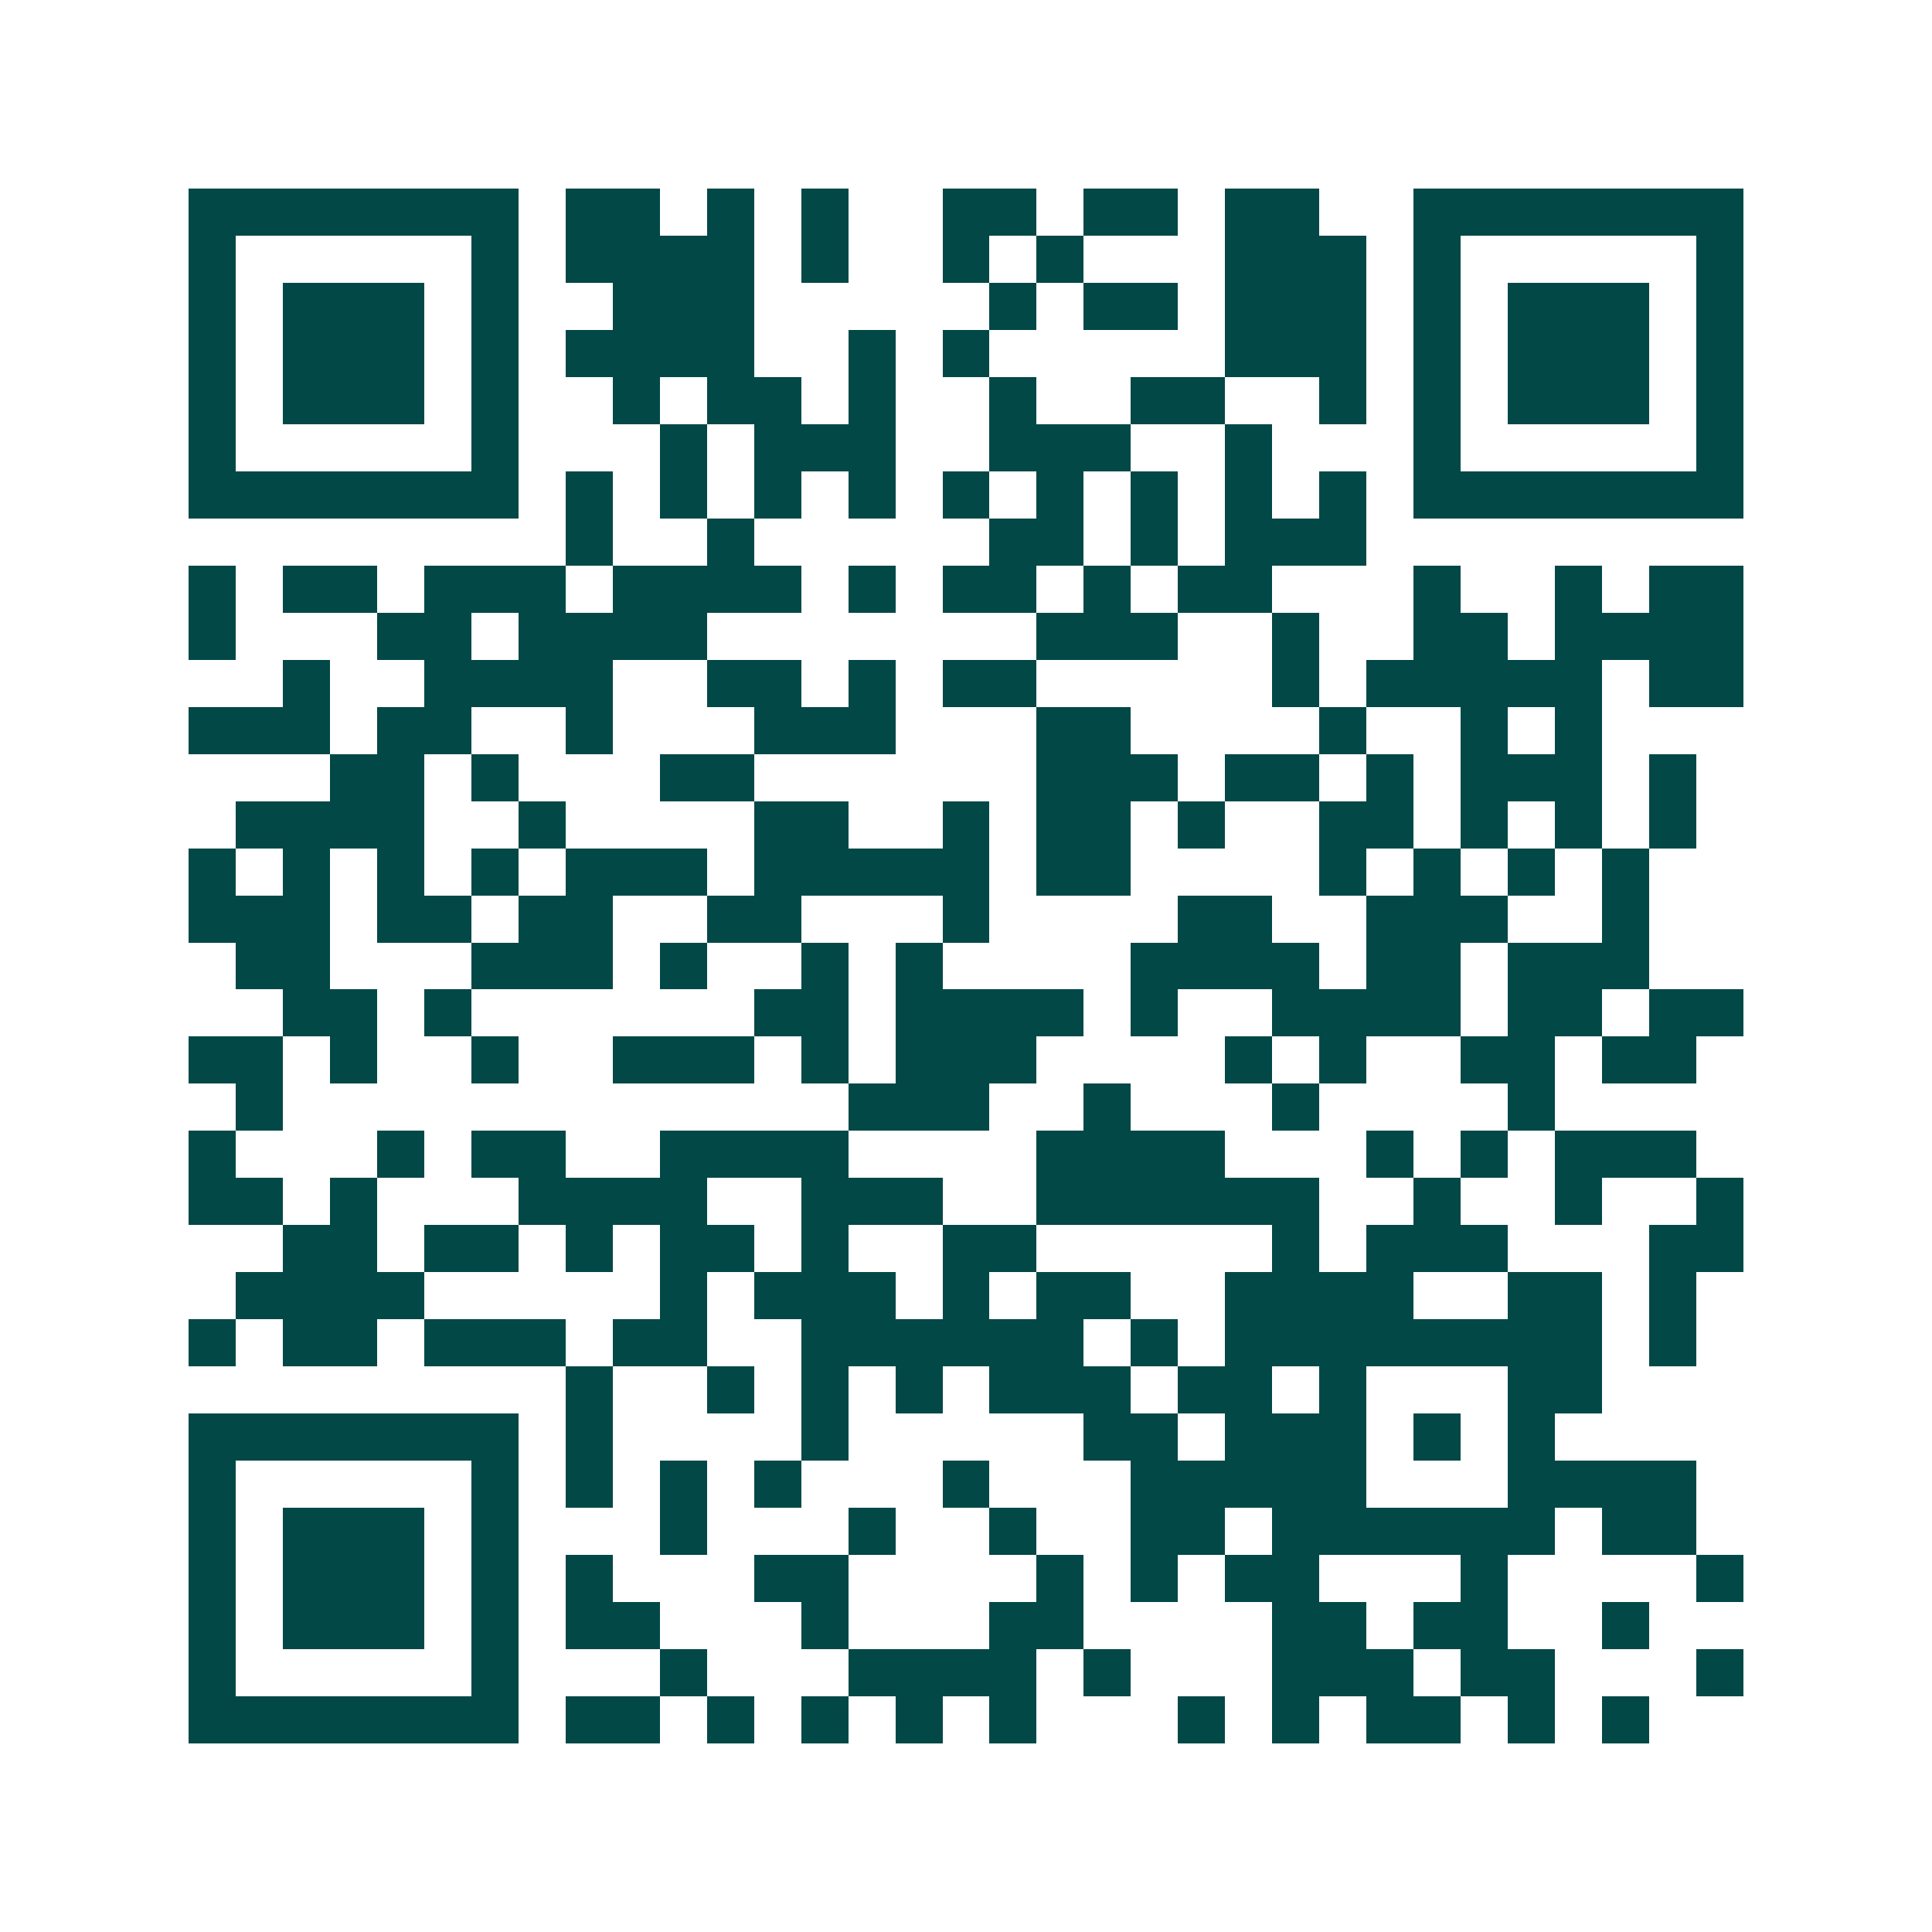 <svg xmlns="http://www.w3.org/2000/svg" width="200" height="200" viewBox="0 0 41 41" shape-rendering="crispEdges"><path fill="#ffffff" d="M0 0h41v41H0z"/><path stroke="#014847" d="M4 4.5h7m1 0h2m1 0h1m1 0h1m2 0h2m1 0h2m1 0h2m2 0h7M4 5.5h1m5 0h1m1 0h4m1 0h1m2 0h1m1 0h1m3 0h3m1 0h1m5 0h1M4 6.5h1m1 0h3m1 0h1m2 0h3m5 0h1m1 0h2m1 0h3m1 0h1m1 0h3m1 0h1M4 7.5h1m1 0h3m1 0h1m1 0h4m2 0h1m1 0h1m5 0h3m1 0h1m1 0h3m1 0h1M4 8.5h1m1 0h3m1 0h1m2 0h1m1 0h2m1 0h1m2 0h1m2 0h2m2 0h1m1 0h1m1 0h3m1 0h1M4 9.5h1m5 0h1m3 0h1m1 0h3m2 0h3m2 0h1m3 0h1m5 0h1M4 10.5h7m1 0h1m1 0h1m1 0h1m1 0h1m1 0h1m1 0h1m1 0h1m1 0h1m1 0h1m1 0h7M12 11.5h1m2 0h1m5 0h2m1 0h1m1 0h3M4 12.5h1m1 0h2m1 0h3m1 0h4m1 0h1m1 0h2m1 0h1m1 0h2m3 0h1m2 0h1m1 0h2M4 13.5h1m3 0h2m1 0h4m7 0h3m2 0h1m2 0h2m1 0h4M6 14.5h1m2 0h4m2 0h2m1 0h1m1 0h2m5 0h1m1 0h5m1 0h2M4 15.5h3m1 0h2m2 0h1m3 0h3m3 0h2m4 0h1m2 0h1m1 0h1M7 16.5h2m1 0h1m3 0h2m6 0h3m1 0h2m1 0h1m1 0h3m1 0h1M5 17.5h4m2 0h1m4 0h2m2 0h1m1 0h2m1 0h1m2 0h2m1 0h1m1 0h1m1 0h1M4 18.5h1m1 0h1m1 0h1m1 0h1m1 0h3m1 0h5m1 0h2m4 0h1m1 0h1m1 0h1m1 0h1M4 19.5h3m1 0h2m1 0h2m2 0h2m3 0h1m4 0h2m2 0h3m2 0h1M5 20.5h2m3 0h3m1 0h1m2 0h1m1 0h1m4 0h4m1 0h2m1 0h3M6 21.5h2m1 0h1m6 0h2m1 0h4m1 0h1m2 0h4m1 0h2m1 0h2M4 22.5h2m1 0h1m2 0h1m2 0h3m1 0h1m1 0h3m4 0h1m1 0h1m2 0h2m1 0h2M5 23.5h1m12 0h3m2 0h1m3 0h1m4 0h1M4 24.5h1m3 0h1m1 0h2m2 0h4m4 0h4m3 0h1m1 0h1m1 0h3M4 25.5h2m1 0h1m3 0h4m2 0h3m2 0h6m2 0h1m2 0h1m2 0h1M6 26.5h2m1 0h2m1 0h1m1 0h2m1 0h1m2 0h2m5 0h1m1 0h3m3 0h2M5 27.5h4m5 0h1m1 0h3m1 0h1m1 0h2m2 0h4m2 0h2m1 0h1M4 28.5h1m1 0h2m1 0h3m1 0h2m2 0h6m1 0h1m1 0h8m1 0h1M12 29.5h1m2 0h1m1 0h1m1 0h1m1 0h3m1 0h2m1 0h1m3 0h2M4 30.5h7m1 0h1m4 0h1m5 0h2m1 0h3m1 0h1m1 0h1M4 31.5h1m5 0h1m1 0h1m1 0h1m1 0h1m3 0h1m3 0h5m3 0h4M4 32.5h1m1 0h3m1 0h1m3 0h1m3 0h1m2 0h1m2 0h2m1 0h6m1 0h2M4 33.5h1m1 0h3m1 0h1m1 0h1m3 0h2m4 0h1m1 0h1m1 0h2m3 0h1m4 0h1M4 34.5h1m1 0h3m1 0h1m1 0h2m3 0h1m3 0h2m4 0h2m1 0h2m2 0h1M4 35.5h1m5 0h1m3 0h1m3 0h4m1 0h1m3 0h3m1 0h2m3 0h1M4 36.5h7m1 0h2m1 0h1m1 0h1m1 0h1m1 0h1m3 0h1m1 0h1m1 0h2m1 0h1m1 0h1"/></svg>
